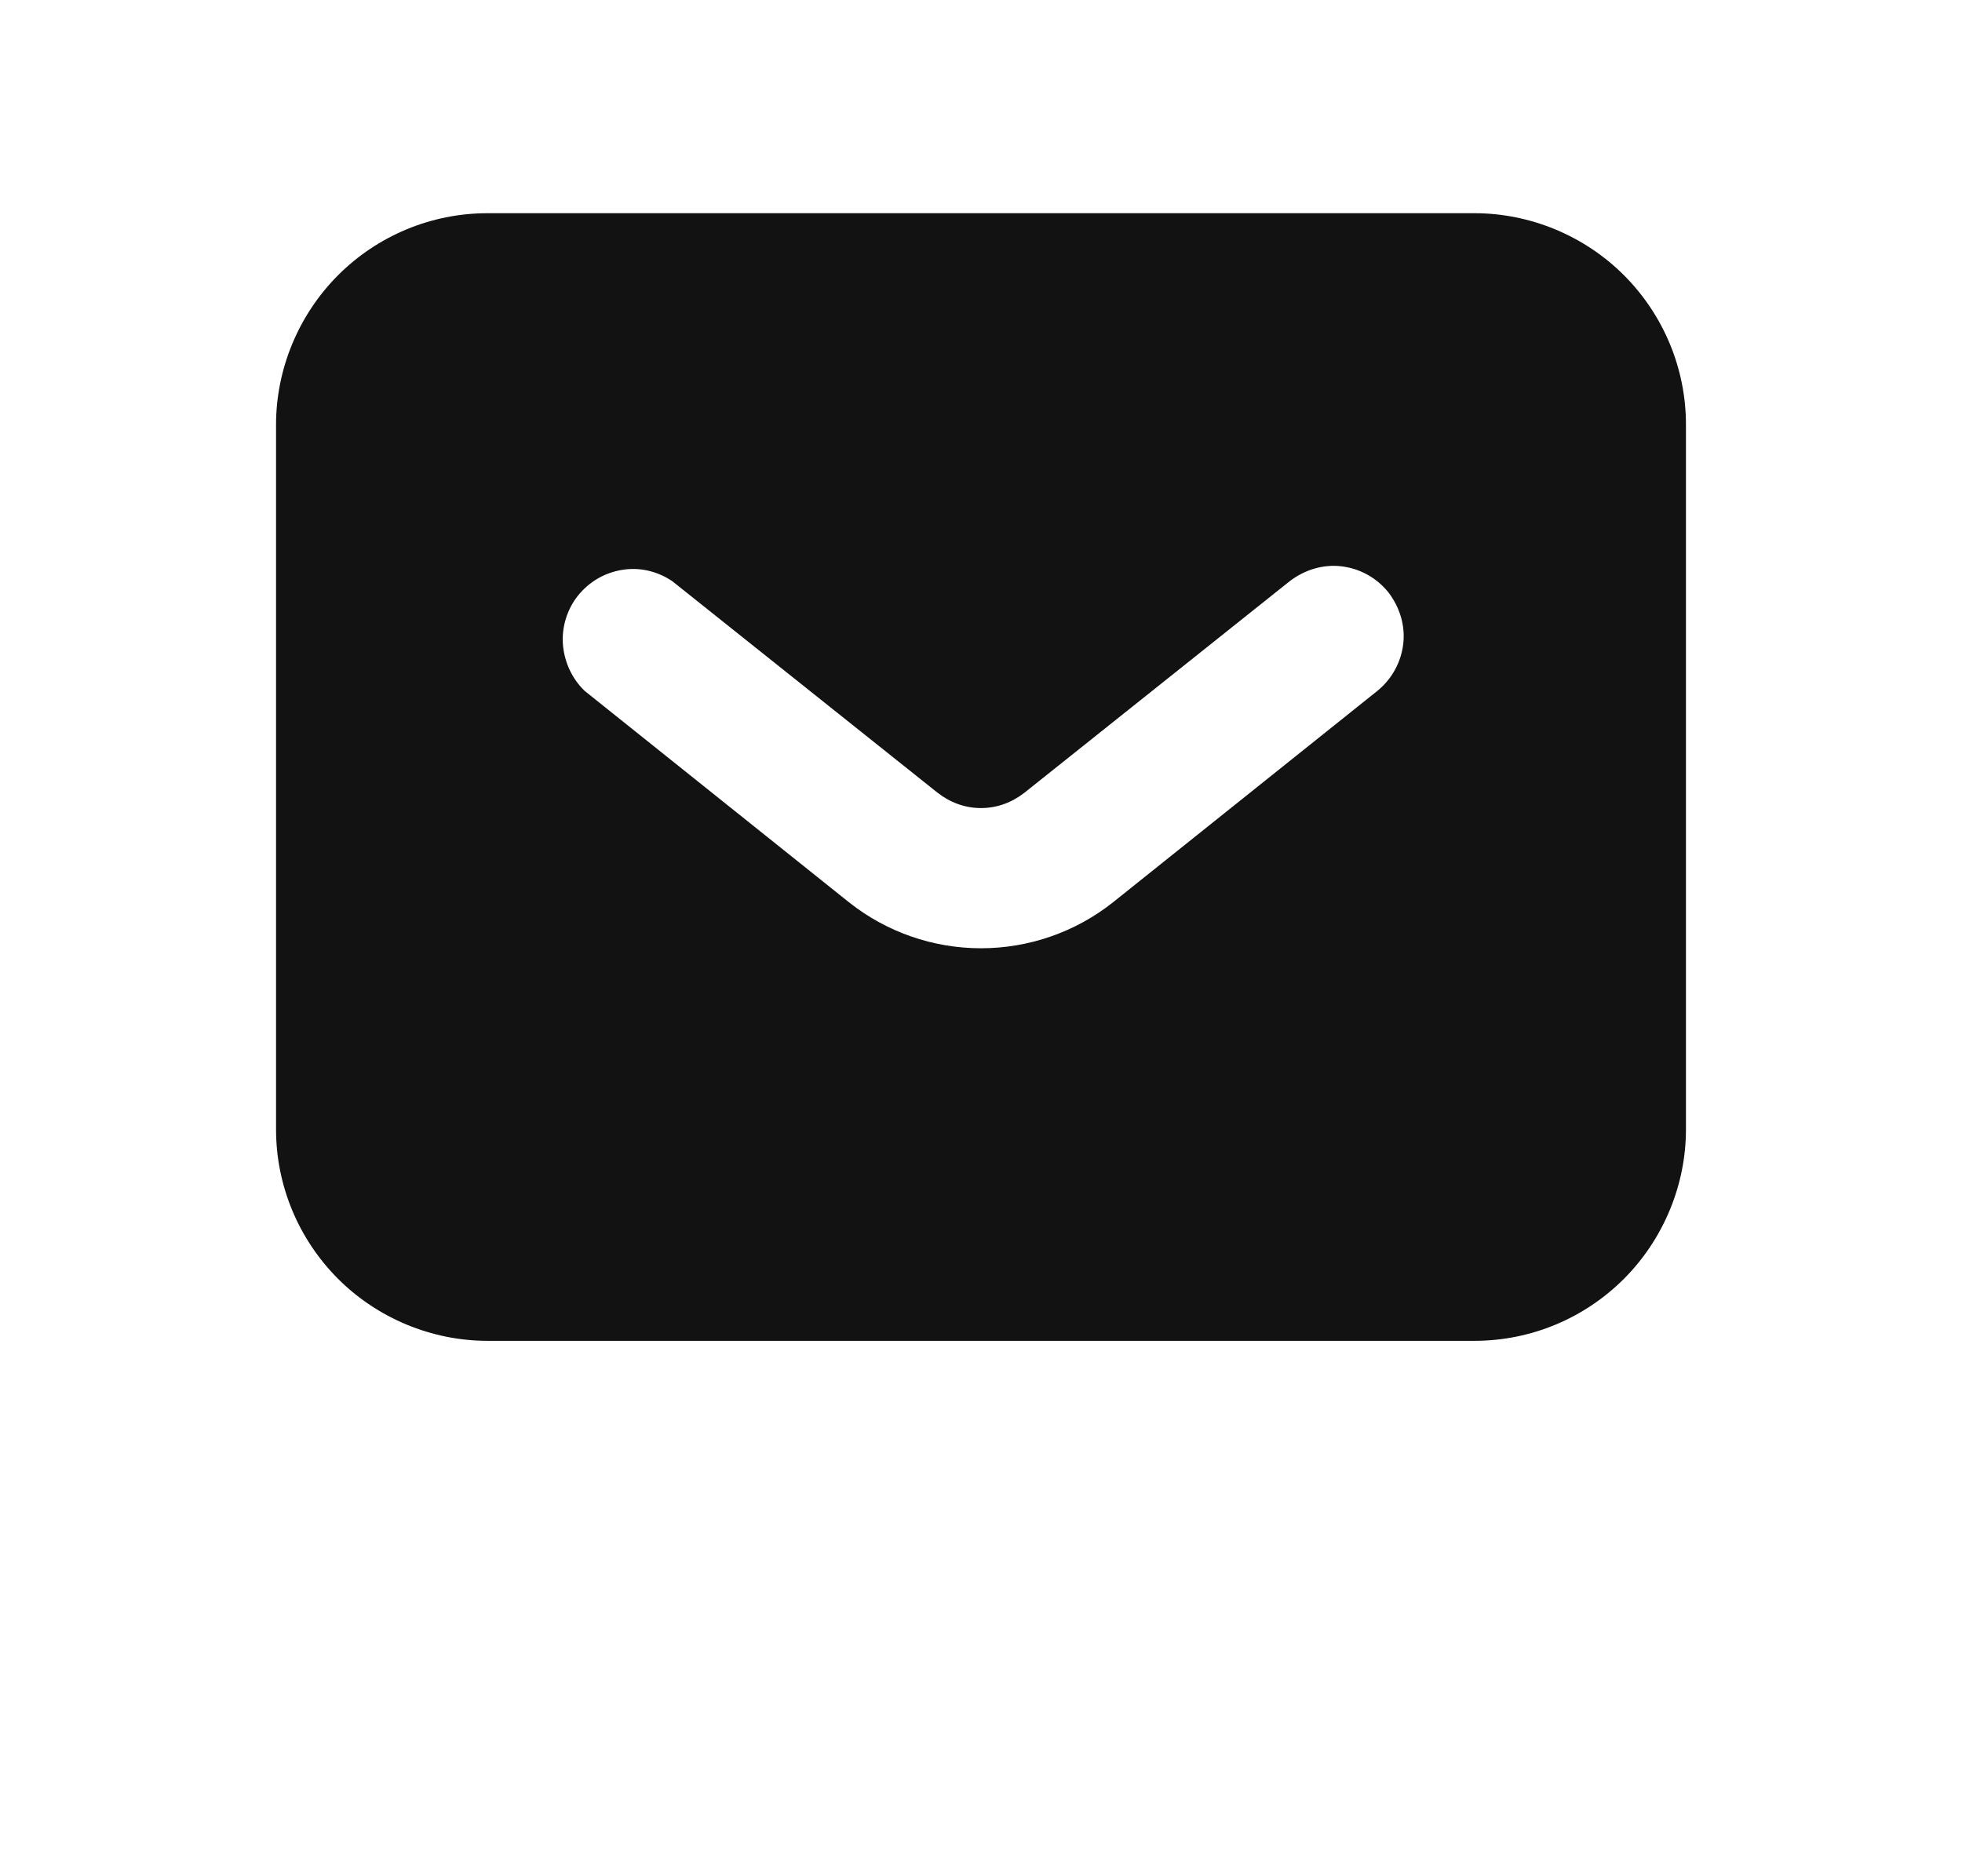 <svg width="23" height="22" viewBox="0 0 23 22" fill="none" xmlns="http://www.w3.org/2000/svg">
<g clip-path="url(#clip0_839_2496)">
<path d="M17.285 2.5H5.715C5.054 2.5 4.426 2.764 3.963 3.227C3.501 3.69 3.236 4.326 3.236 4.979V13.243C3.236 13.904 3.501 14.532 3.963 14.995C4.426 15.458 5.062 15.722 5.715 15.722H17.285C17.946 15.722 18.574 15.458 19.037 14.995C19.499 14.532 19.764 13.896 19.764 13.243V4.979C19.764 4.318 19.499 3.69 19.037 3.227C18.574 2.764 17.938 2.5 17.285 2.5ZM16.276 6.946C16.409 7.12 16.475 7.334 16.45 7.549C16.425 7.764 16.318 7.962 16.144 8.103L13.045 10.582C12.607 10.929 12.062 11.119 11.5 11.119C10.938 11.119 10.393 10.929 9.955 10.582L6.856 8.103C6.707 7.962 6.616 7.764 6.599 7.558C6.583 7.351 6.649 7.144 6.773 6.987C6.905 6.822 7.087 6.715 7.294 6.682C7.5 6.648 7.707 6.698 7.88 6.814L10.988 9.293C11.136 9.409 11.31 9.475 11.5 9.475C11.69 9.475 11.864 9.409 12.012 9.293L15.12 6.814C15.293 6.682 15.508 6.615 15.723 6.64C15.938 6.665 16.136 6.772 16.276 6.946Z" fill="#121212"/>
</g>
<defs>
<clipPath id="clip0_839_2496">
<rect width="16.528" height="13.222" fill="white" transform="translate(3.236 2.5)"/>
</clipPath>
</defs>
</svg>

